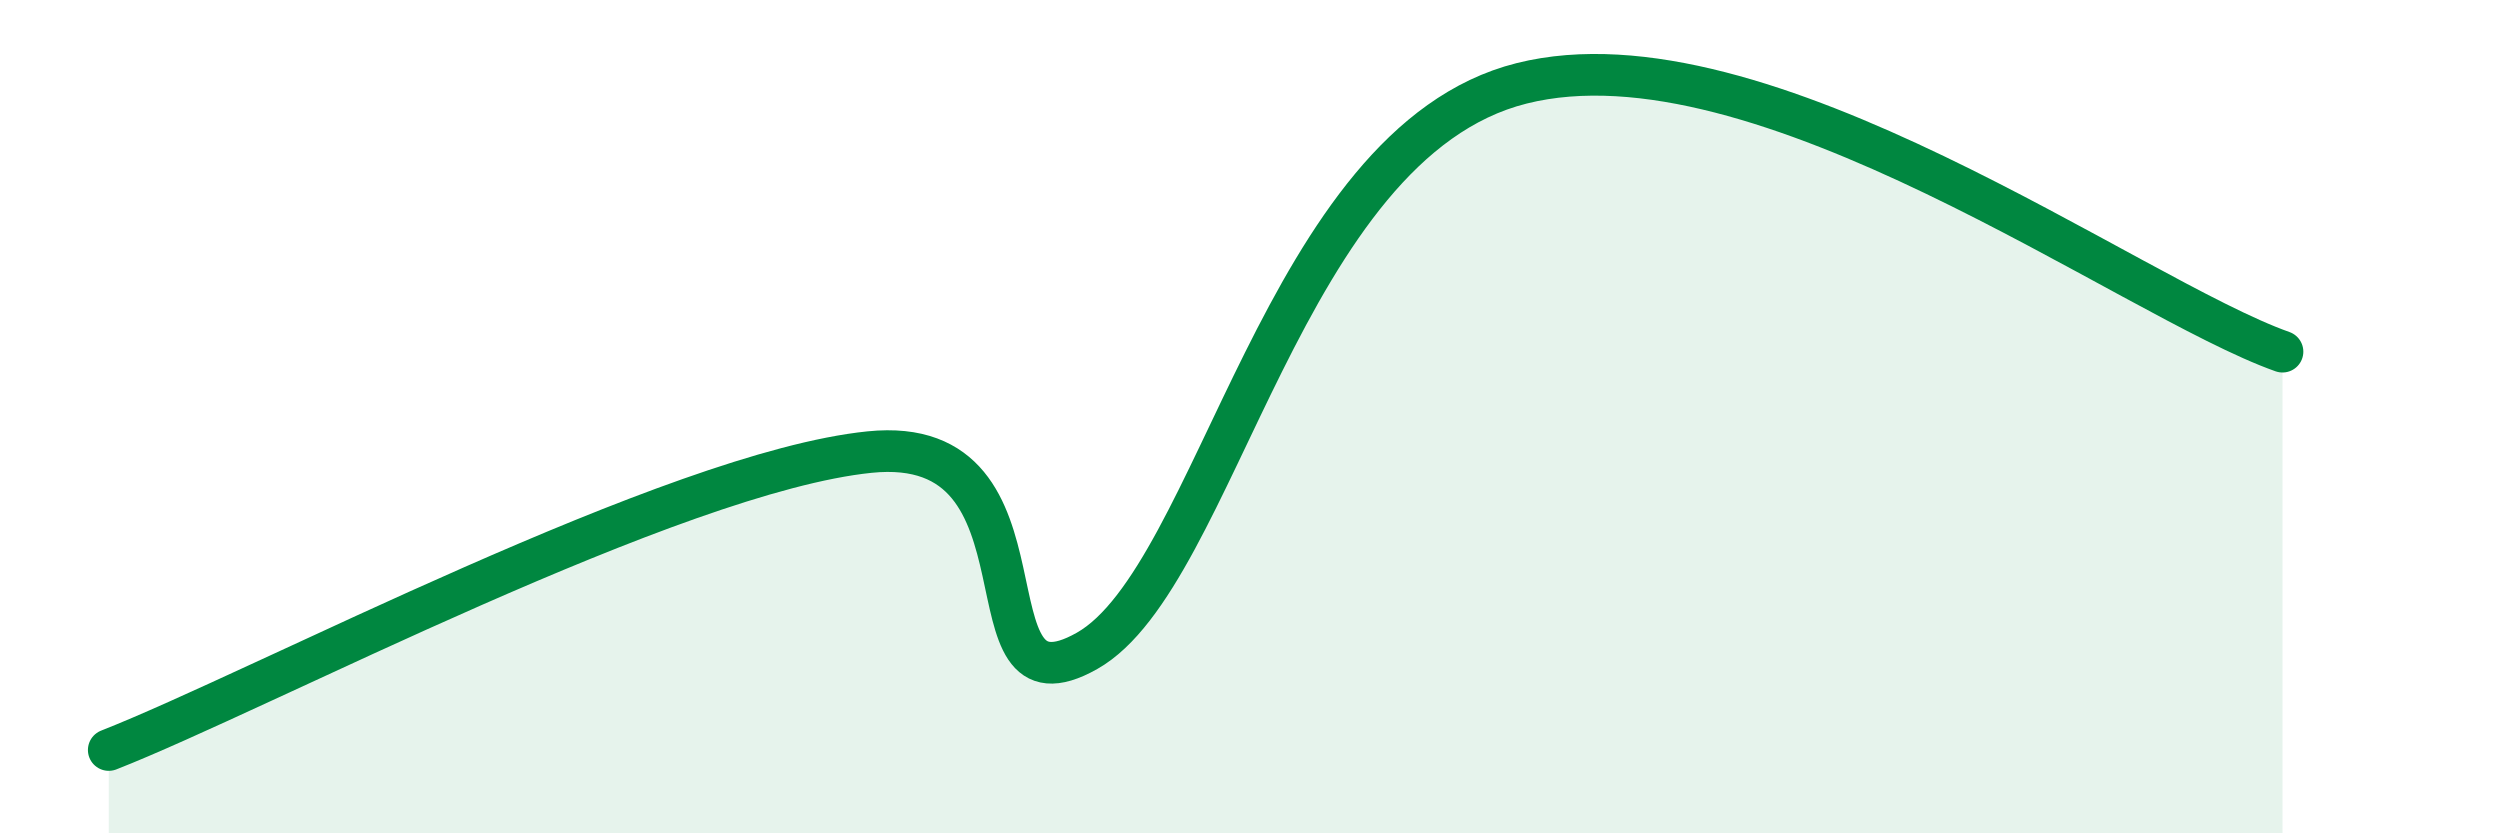 
    <svg width="60" height="20" viewBox="0 0 60 20" xmlns="http://www.w3.org/2000/svg">
      <path
        d="M 2.61,18 C 6.26,16.57 16.17,11.33 20.87,10.85 C 25.57,10.37 22.96,17.39 26.09,15.62 C 29.22,13.85 30.78,3.44 36.52,2 C 42.26,0.56 51.13,7.15 54.78,8.44L54.78 20L2.61 20Z"
        fill="#008740"
        opacity="0.1"
        stroke-linecap="round"
        stroke-linejoin="round"
      />
      <path
        d="M 2.61,18 C 6.26,16.57 16.17,11.33 20.87,10.85 C 25.57,10.37 22.96,17.39 26.09,15.62 C 29.22,13.85 30.78,3.44 36.52,2 C 42.26,0.56 51.13,7.15 54.78,8.44"
        stroke="#008740"
        stroke-width="1"
        fill="none"
        stroke-linecap="round"
        stroke-linejoin="round"
      />
    </svg>
  
